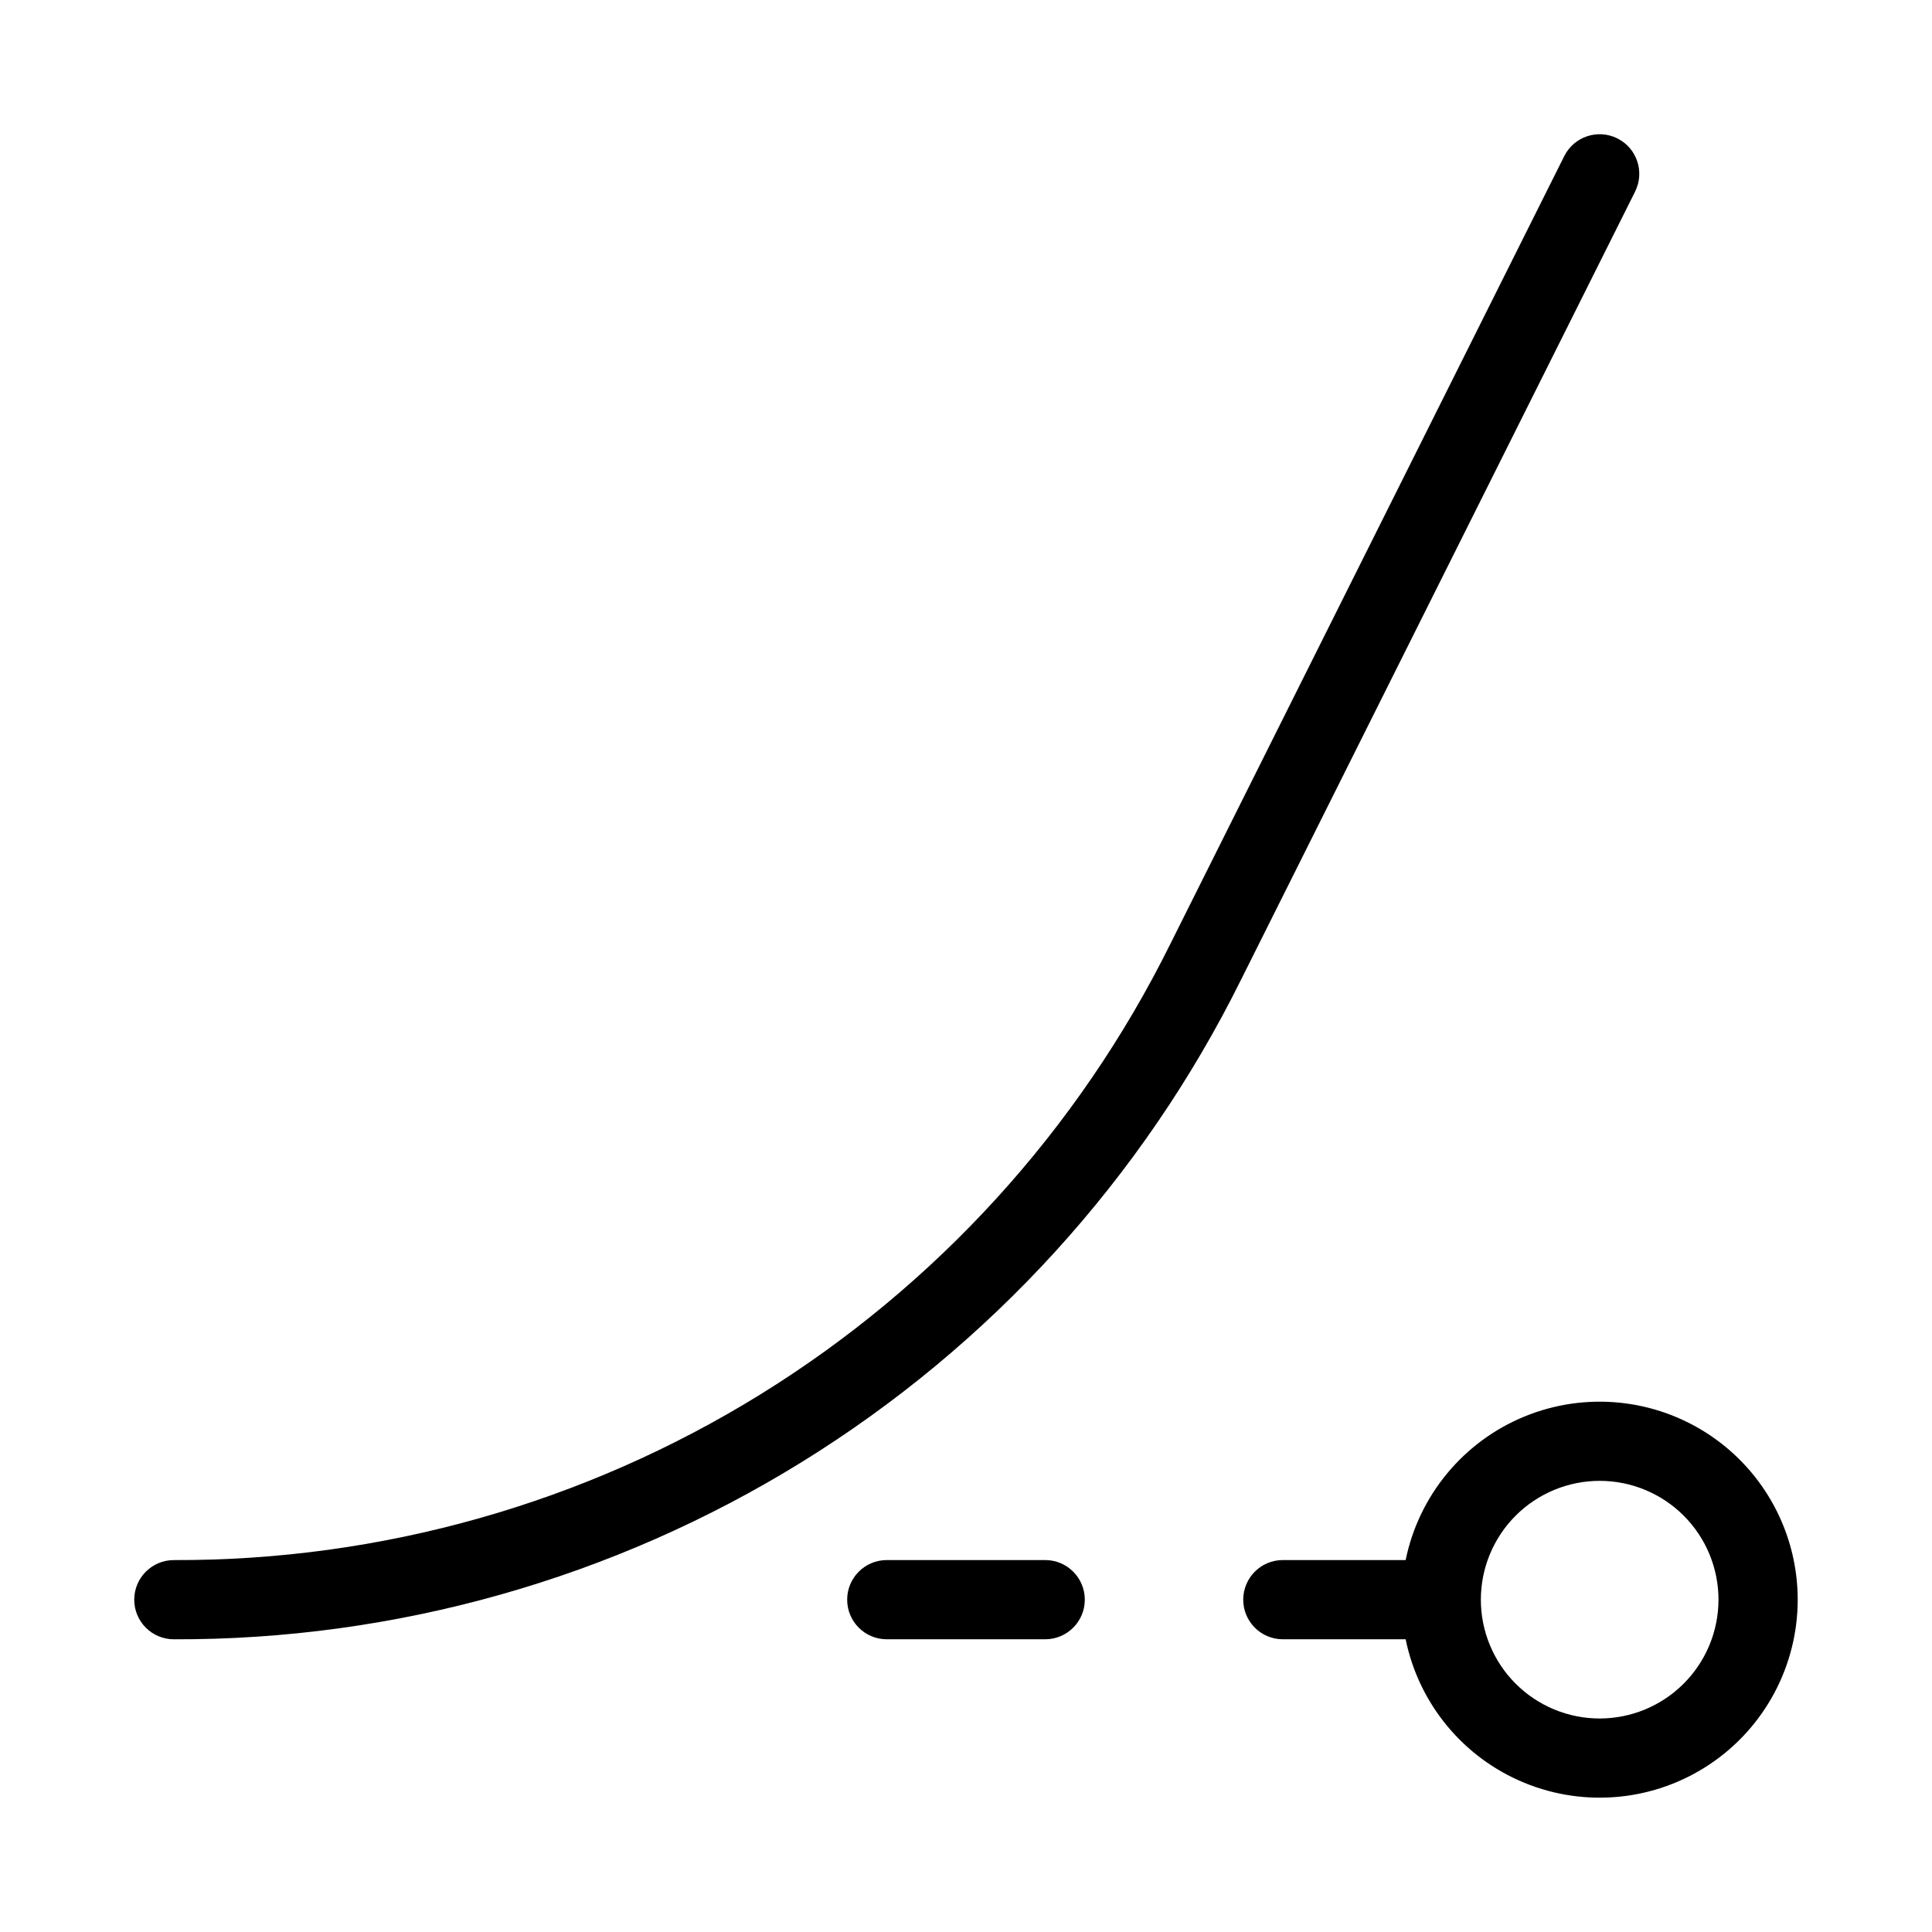 <?xml version="1.0" encoding="UTF-8"?>
<!-- Uploaded to: SVG Repo, www.svgrepo.com, Generator: SVG Repo Mixer Tools -->
<svg fill="#000000" width="800px" height="800px" version="1.1" viewBox="144 144 512 512" xmlns="http://www.w3.org/2000/svg">
 <path d="m577.32 194.77-104.44 208.88c-26.102 52.648-66.43 96.926-116.42 127.82-49.984 30.895-107.63 47.164-166.39 46.961-5.797 0-10.496-4.699-10.496-10.496s4.699-10.496 10.496-10.496c54.859 0.188 108.68-15 155.34-43.844 46.668-28.84 84.32-70.184 108.69-119.34l104.44-208.88c2.59-5.184 8.898-7.285 14.082-4.695 5.188 2.594 7.289 8.898 4.695 14.086zm43.09 373.16c-0.004 17.496-8.723 33.84-23.254 43.582-14.527 9.742-32.957 11.602-49.145 4.965-16.184-6.641-27.996-20.91-31.5-38.051h-32.551c-5.793 0-10.492-4.699-10.492-10.496s4.699-10.496 10.492-10.496h32.551c3.504-17.137 15.316-31.406 31.5-38.047 16.188-6.641 34.617-4.777 49.145 4.965 14.531 9.742 23.25 26.086 23.254 43.578zm-20.992 0c0-8.352-3.316-16.359-9.223-22.266-5.902-5.902-13.914-9.223-22.266-9.223-8.352 0-16.359 3.32-22.266 9.223-5.902 5.906-9.223 13.914-9.223 22.266 0 8.352 3.32 16.363 9.223 22.266 5.906 5.906 13.914 9.223 22.266 9.223 8.352-0.008 16.355-3.328 22.258-9.23s9.223-13.906 9.23-22.258zm-178.43-10.496h-41.984c-5.797 0-10.496 4.699-10.496 10.496s4.699 10.496 10.496 10.496h41.984c5.797 0 10.496-4.699 10.496-10.496s-4.699-10.496-10.496-10.496z"/>
</svg>